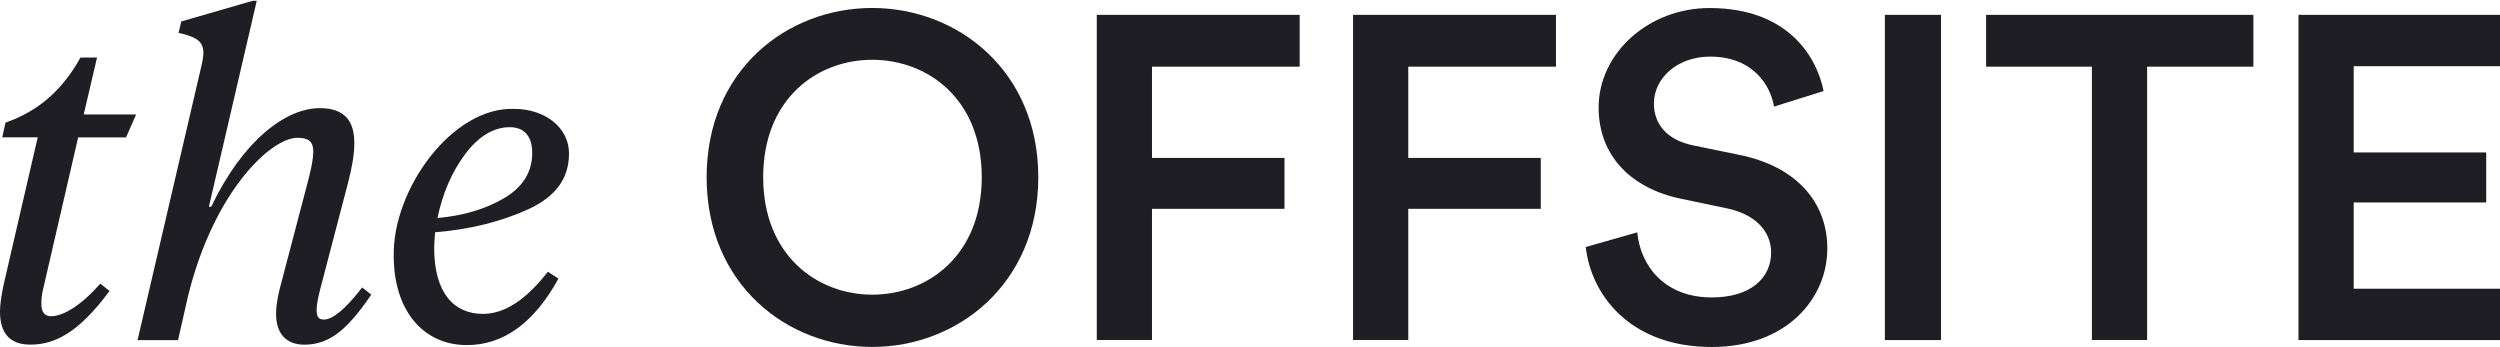 <svg width="1440" height="200" viewBox="0 0 1440 200" fill="none" xmlns="http://www.w3.org/2000/svg">
<path d="M2.103 163.901L21.728 79.09H1.302L3.171 70.639C21.995 64.051 35.779 52.139 46.359 33.141H55.904L48.228 65.914H78.433L72.592 79.123H45.024L24.898 166.297C24.097 169.191 23.83 172.119 23.83 175.014C23.83 179.772 25.699 182.134 29.404 182.134C36.547 182.134 46.893 175.779 57.774 163.369L63.08 167.594C45.324 191.65 31.54 198.504 17.489 198.504C5.841 198.504 0 192.149 0 179.472C0 175.247 0.801 169.956 2.136 163.868L2.103 163.901Z" fill="#201E25"/>
<path d="M213.839 169.724C206.162 181.069 199.254 188.755 193.446 192.715C187.873 196.674 181.798 198.537 175.423 198.537C164.543 198.537 159.002 191.949 159.002 180.57C159.002 176.611 159.803 171.853 161.138 166.297L177.292 104.743C179.428 96.824 180.463 91.001 180.463 87.308C180.463 81.752 177.826 79.389 171.719 79.389C155.565 78.857 120.587 112.928 106.803 177.143L102.564 195.909H79.234L116.081 37.666C116.882 34.239 117.149 31.843 117.149 30.546C117.149 23.958 113.444 21.296 102.831 18.934L104.433 12.346L145.519 0.468H147.888L120.32 119.083H121.655C139.678 81.319 164.309 62.288 184.201 62.288C198.252 62.288 204.093 69.408 204.093 82.351C204.093 88.939 202.758 96.624 200.388 105.608L184.502 166.363C183.167 171.653 182.366 175.613 182.366 178.507C182.366 182.467 183.434 184.064 186.604 184.064C191.644 184.064 199.053 177.975 208.599 165.565L213.906 169.79L213.839 169.724Z" fill="#201E25"/>
<path d="M321.676 160.474C307.625 186.094 289.869 198.77 268.942 198.77C243.243 198.77 226.789 178.175 226.789 147.531C225.988 109.235 260.432 61.389 296.21 62.72C313.966 62.72 327.751 73.567 327.751 88.34C327.751 103.113 319.807 113.427 304.154 120.581C288.501 127.701 270.511 132.193 250.619 133.79C250.352 137.749 250.085 140.644 250.085 142.773C250.085 168.393 261.199 180.803 278.188 180.803C290.637 180.803 303.086 172.618 315.568 156.515L321.676 160.474ZM290.67 113.959C301.284 107.604 306.557 98.887 306.557 88.073C306.557 78.558 302.051 73.267 293.574 73.267C284.295 73.267 275.551 78.558 267.874 88.839C260.198 99.153 254.891 111.564 251.987 125.571C267.107 124.24 280.09 120.281 290.67 113.959Z" fill="#201E25"/>
<path d="M502.406 4.594C551.702 4.594 598.061 40.794 598.061 102.081C598.061 163.369 551.702 199.835 502.406 199.835C453.11 199.835 407.018 163.635 407.018 102.081C407.018 40.528 453.11 4.594 502.406 4.594ZM502.406 169.724C534.213 169.724 565.487 147.265 565.487 102.081C565.487 56.898 534.213 34.439 502.406 34.439C470.599 34.439 439.593 56.898 439.593 102.081C439.593 147.265 470.866 169.724 502.406 169.724Z" fill="#201E25"/>
<path d="M631.738 195.876V8.553H748.62V38.398H663.545V90.968H739.875V120.281H663.545V195.842H631.738V195.876Z" fill="#201E25"/>
<path d="M779.359 195.876V8.553H896.241V38.398H811.166V90.968H887.497V120.281H811.166V195.842H779.359V195.876Z" fill="#201E25"/>
<path d="M1021.83 61.389C1019.97 49.777 1010.19 32.609 984.987 32.609C965.896 32.609 952.646 45.285 952.646 59.559C952.646 71.437 960.056 80.421 974.641 83.615L1001.68 89.171C1034.82 95.793 1052.54 116.654 1052.54 143.073C1052.54 172.119 1028.94 199.868 986.022 199.868C938.328 199.868 916.333 169.224 913.396 142.274L943.067 133.823C944.936 153.354 958.954 171.321 985.989 171.321C1008.52 171.321 1020.17 159.975 1020.17 145.435C1020.17 133.29 1011.15 123.508 995 120.081L968.5 114.525C939.863 108.702 920.806 89.97 920.806 61.955C920.806 30.513 949.676 4.627 984.687 4.627C1028.94 4.627 1046.17 31.577 1050.4 52.439L1021.77 61.422L1021.83 61.389Z" fill="#201E25"/>
<path d="M1085.68 195.876V8.553H1118.02V195.876H1085.68Z" fill="#201E25"/>
<path d="M1236.74 38.398V195.842H1204.93V38.398H1143.99V8.553H1297.95V38.398H1236.74Z" fill="#201E25"/>
<path d="M1323.92 195.876V8.553H1440V38.132H1355.73V87.807H1432.06V116.621H1355.73V166.297H1440V195.876H1323.92Z" fill="#201E25"/>
</svg>
